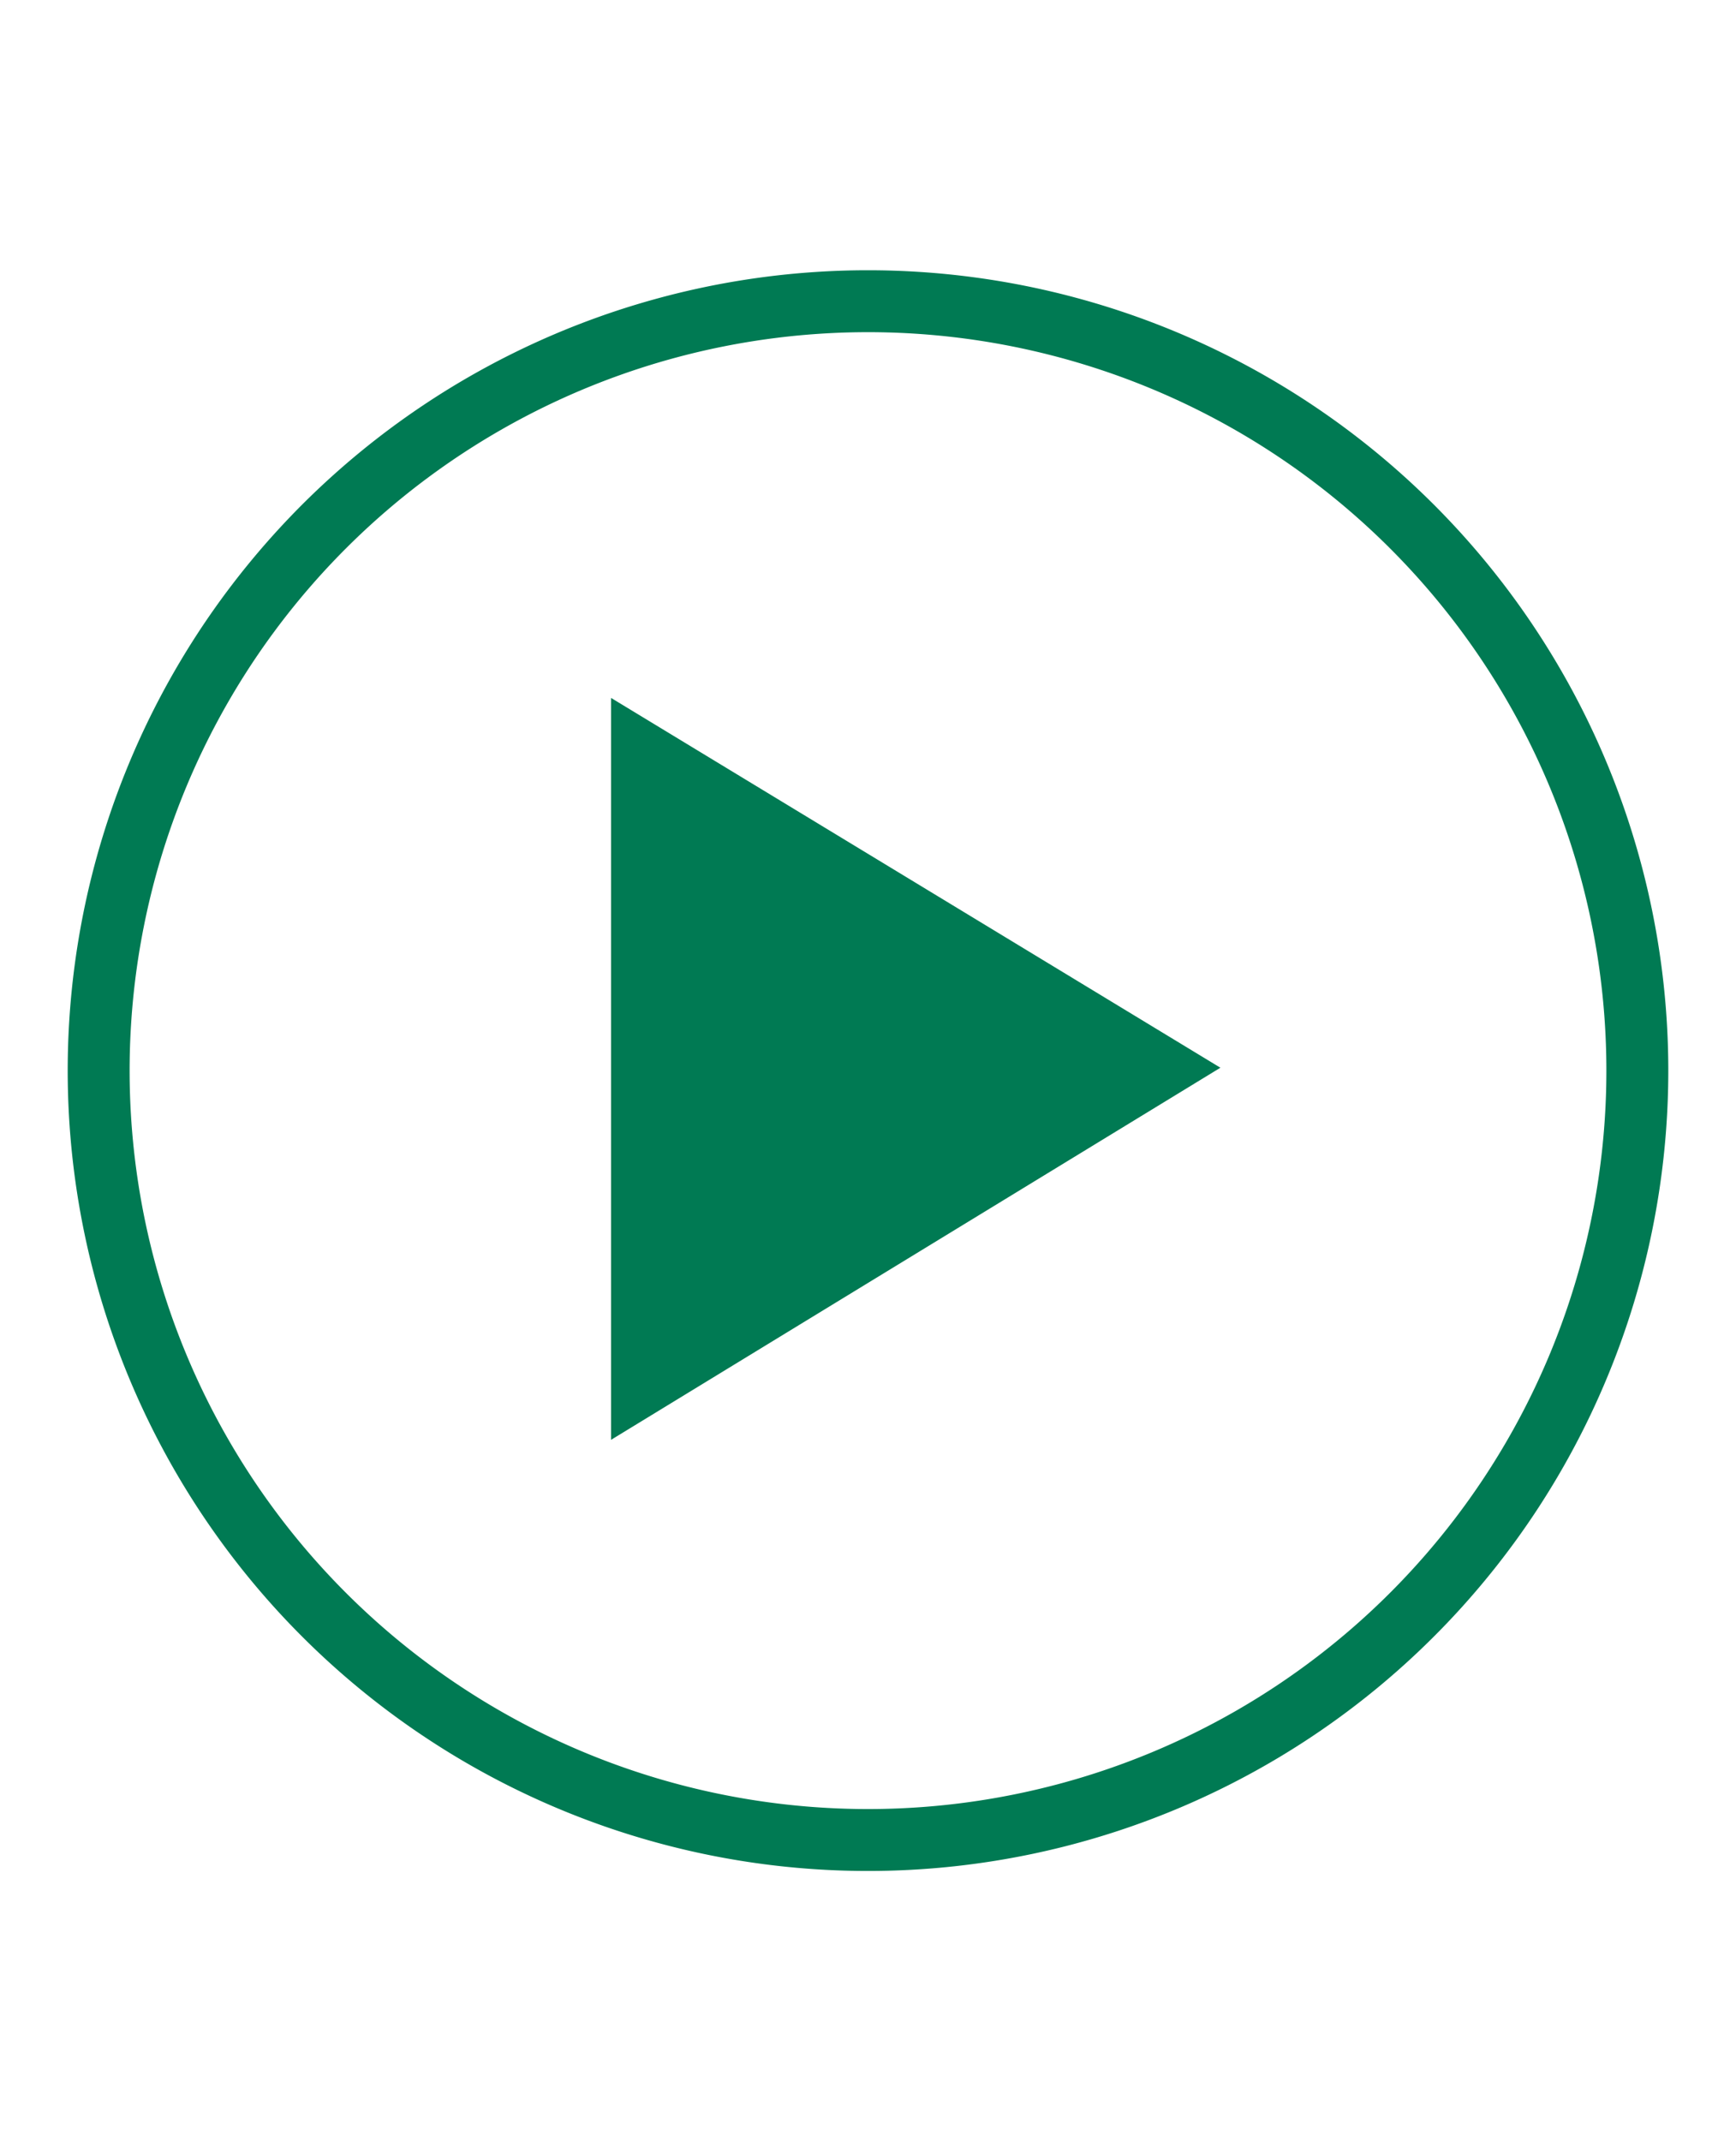 <svg id="Ebene_1" data-name="Ebene 1" xmlns="http://www.w3.org/2000/svg" viewBox="0 0 30 37"><defs><style>.cls-1{fill:#007a53;}</style></defs><title>video</title><path class="cls-1" d="M15,4.67A13.83,13.83,0,1,0,28.83,18.5,13.83,13.83,0,0,0,15,4.67Zm0,26.59A12.76,12.76,0,1,1,27.76,18.5,12.76,12.76,0,0,1,15,31.26Zm-4.44-19.2,10.53,6.39L10.56,24.88Z"/></svg>